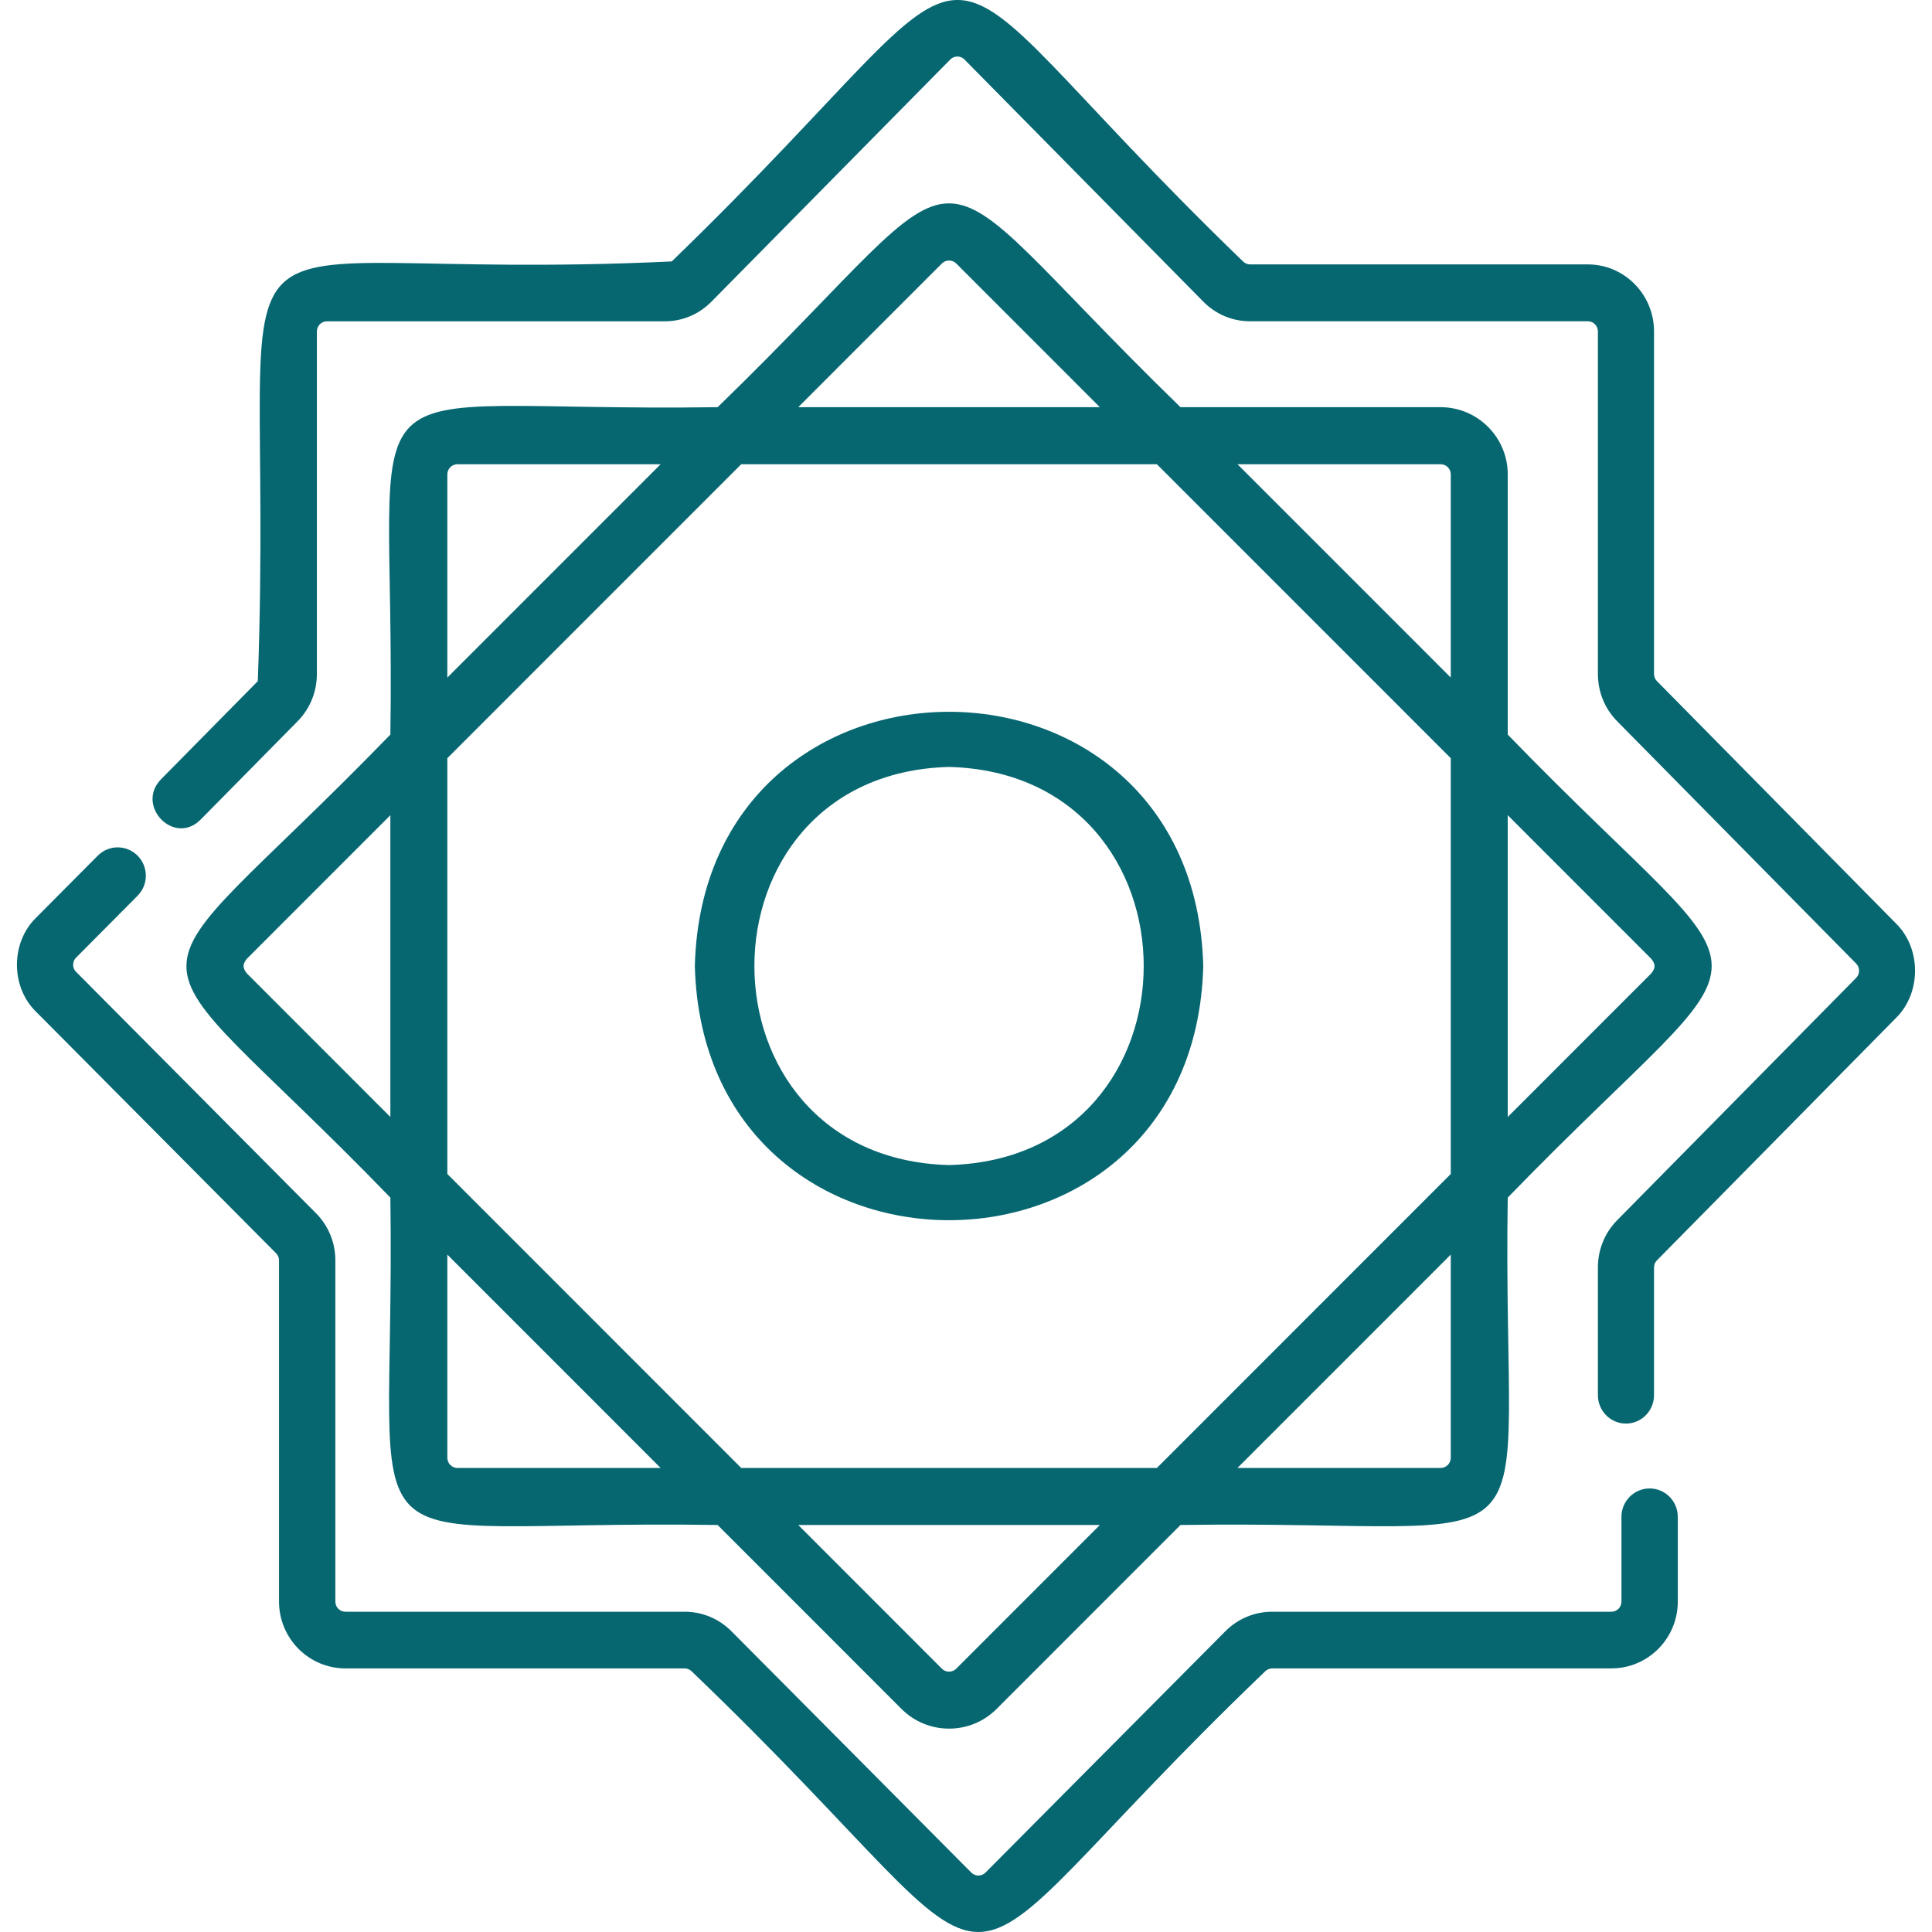 <?xml version="1.0" encoding="UTF-8"?>
<svg width="57px" height="57px" viewBox="0 0 57 57" version="1.1" xmlns="http://www.w3.org/2000/svg" xmlns:xlink="http://www.w3.org/1999/xlink">
    <title>001-rub-el-hizb</title>
    <g id="Boostrap3-grid-system-layouts" stroke="none" stroke-width="1" fill="none" fill-rule="evenodd">
        <g id="homepage" transform="translate(-674, -1105)" fill="#076771" fill-rule="nonzero">
            <g id="QURAN-WEBSITES" transform="translate(125, 1105)">
                <g id="section-title" transform="translate(460, 0)">
                    <g id="001-rub-el-hizb" transform="translate(89, 0)">
                        <path d="M42.502,12.013 L34.828,12.013 C26.56,3.979 29.422,4.012 21.172,12.013 C9.647,12.181 11.695,10.179 11.517,21.672 C3.477,29.963 3.512,27.061 11.517,35.333 C11.684,46.862 9.683,44.814 21.172,44.992 L26.599,50.421 L26.599,50.421 C27.372,51.193 28.628,51.193 29.401,50.421 C29.401,50.421 34.828,44.992 34.828,44.992 C46.353,44.824 44.305,46.826 44.483,35.333 C52.523,27.042 52.488,29.944 44.483,21.672 L44.483,13.995 C44.483,12.902 43.595,12.013 42.502,12.013 Z M42.502,13.696 C42.668,13.696 42.802,13.83 42.802,13.995 L42.802,19.99 L36.509,13.696 L42.502,13.696 Z M42.802,22.369 L42.802,34.636 L34.131,43.31 L21.869,43.31 L13.198,34.636 L13.198,22.369 L21.869,13.696 L34.131,13.696 L42.802,22.369 Z M27.788,7.774 C27.905,7.657 28.095,7.657 28.212,7.774 L32.449,12.013 L23.551,12.013 L27.788,7.774 Z M13.198,13.995 C13.198,13.83 13.333,13.696 13.498,13.696 L19.491,13.696 L13.198,19.99 L13.198,13.995 L13.198,13.995 Z M7.279,28.714 C7.155,28.553 7.155,28.452 7.279,28.291 C7.279,28.291 11.517,24.051 11.517,24.051 L11.517,32.954 L7.279,28.714 Z M13.498,43.31 C13.333,43.31 13.198,43.175 13.198,43.01 L13.198,37.015 L19.491,43.31 L13.498,43.31 Z M28.212,49.231 C28.095,49.348 27.905,49.348 27.788,49.231 L27.788,49.231 L23.551,44.992 L32.449,44.992 L28.212,49.231 Z M42.802,43.01 C42.802,43.175 42.668,43.309 42.502,43.309 L36.509,43.309 L42.802,37.015 L42.802,43.01 L42.802,43.01 Z M48.721,28.291 C48.845,28.452 48.845,28.553 48.721,28.714 C48.721,28.714 44.483,32.954 44.483,32.954 L44.483,24.051 L48.721,28.291 Z" id="Shape"></path>
                        <path d="M55.933,27.241 L48.885,20.095 C48.829,20.039 48.799,19.964 48.799,19.884 L48.799,9.778 C48.799,8.688 47.924,7.801 46.848,7.801 L36.881,7.801 C36.804,7.801 36.727,7.769 36.673,7.713 C26.043,-2.55 30.471,-2.593 19.819,7.713 C4.992,8.416 8.161,4.558 7.607,20.095 C7.607,20.095 4.744,22.998 4.744,22.998 C3.998,23.773 5.131,24.963 5.915,24.185 C5.915,24.185 8.778,21.282 8.778,21.282 C9.146,20.909 9.349,20.412 9.349,19.884 L9.349,9.778 C9.349,9.614 9.481,9.48 9.644,9.48 L19.611,9.48 C20.132,9.48 20.621,9.274 20.99,8.9 L28.037,1.755 C28.152,1.638 28.34,1.638 28.454,1.755 L35.502,8.9 C35.87,9.274 36.36,9.479 36.881,9.479 L46.848,9.479 C47.011,9.479 47.143,9.614 47.143,9.778 L47.143,19.884 C47.143,20.412 47.346,20.909 47.714,21.282 L54.762,28.428 C54.837,28.504 54.848,28.593 54.848,28.639 C54.848,28.686 54.837,28.775 54.762,28.851 L47.714,35.997 C47.346,36.37 47.143,36.867 47.143,37.395 L47.143,41.161 C47.143,41.624 47.513,42 47.971,42 C48.428,42 48.799,41.624 48.799,41.161 L48.799,37.395 C48.799,37.315 48.829,37.24 48.885,37.184 L55.933,30.038 C56.688,29.301 56.69,27.978 55.933,27.241 L55.933,27.241 Z" id="Path"></path>
                        <path d="M48.669,43.914 C48.21,43.914 47.838,44.289 47.838,44.75 L47.838,47.253 C47.838,47.417 47.705,47.551 47.542,47.551 L37.535,47.551 C37.012,47.551 36.521,47.756 36.151,48.128 L29.075,55.247 C28.96,55.363 28.772,55.363 28.657,55.247 L21.581,48.128 C21.211,47.756 20.72,47.551 20.197,47.551 L10.19,47.551 C10.027,47.551 9.894,47.417 9.894,47.253 L9.894,37.185 C9.894,36.659 9.691,36.165 9.321,35.792 L2.245,28.673 C2.17,28.598 2.158,28.509 2.158,28.463 C2.158,28.417 2.17,28.328 2.245,28.253 L4.059,26.427 C4.384,26.101 4.384,25.571 4.059,25.245 C3.734,24.918 3.208,24.918 2.884,25.245 L1.07,27.07 C0.311,27.804 0.309,29.122 1.07,29.856 C1.07,29.856 8.145,36.975 8.145,36.975 C8.201,37.031 8.232,37.106 8.232,37.185 L8.232,47.253 C8.232,48.339 9.11,49.223 10.19,49.223 L20.196,49.223 C20.274,49.223 20.351,49.255 20.406,49.31 C31.102,59.55 26.616,59.576 37.326,49.31 C37.381,49.255 37.457,49.223 37.535,49.223 L47.542,49.223 C48.622,49.223 49.5,48.339 49.5,47.253 L49.5,44.75 C49.5,44.289 49.128,43.914 48.669,43.914 Z" id="Path"></path>
                        <path d="M20.5,28.5 C20.76,38.501 35.242,38.499 35.5,28.5 C35.24,18.499 20.758,18.501 20.5,28.5 Z M28,22.627 C35.658,22.83 35.657,34.171 28,34.373 C20.342,34.17 20.343,22.829 28,22.627 Z" id="Shape"></path>
                    </g>
                </g>
            </g>
        </g>
    </g>
</svg>
